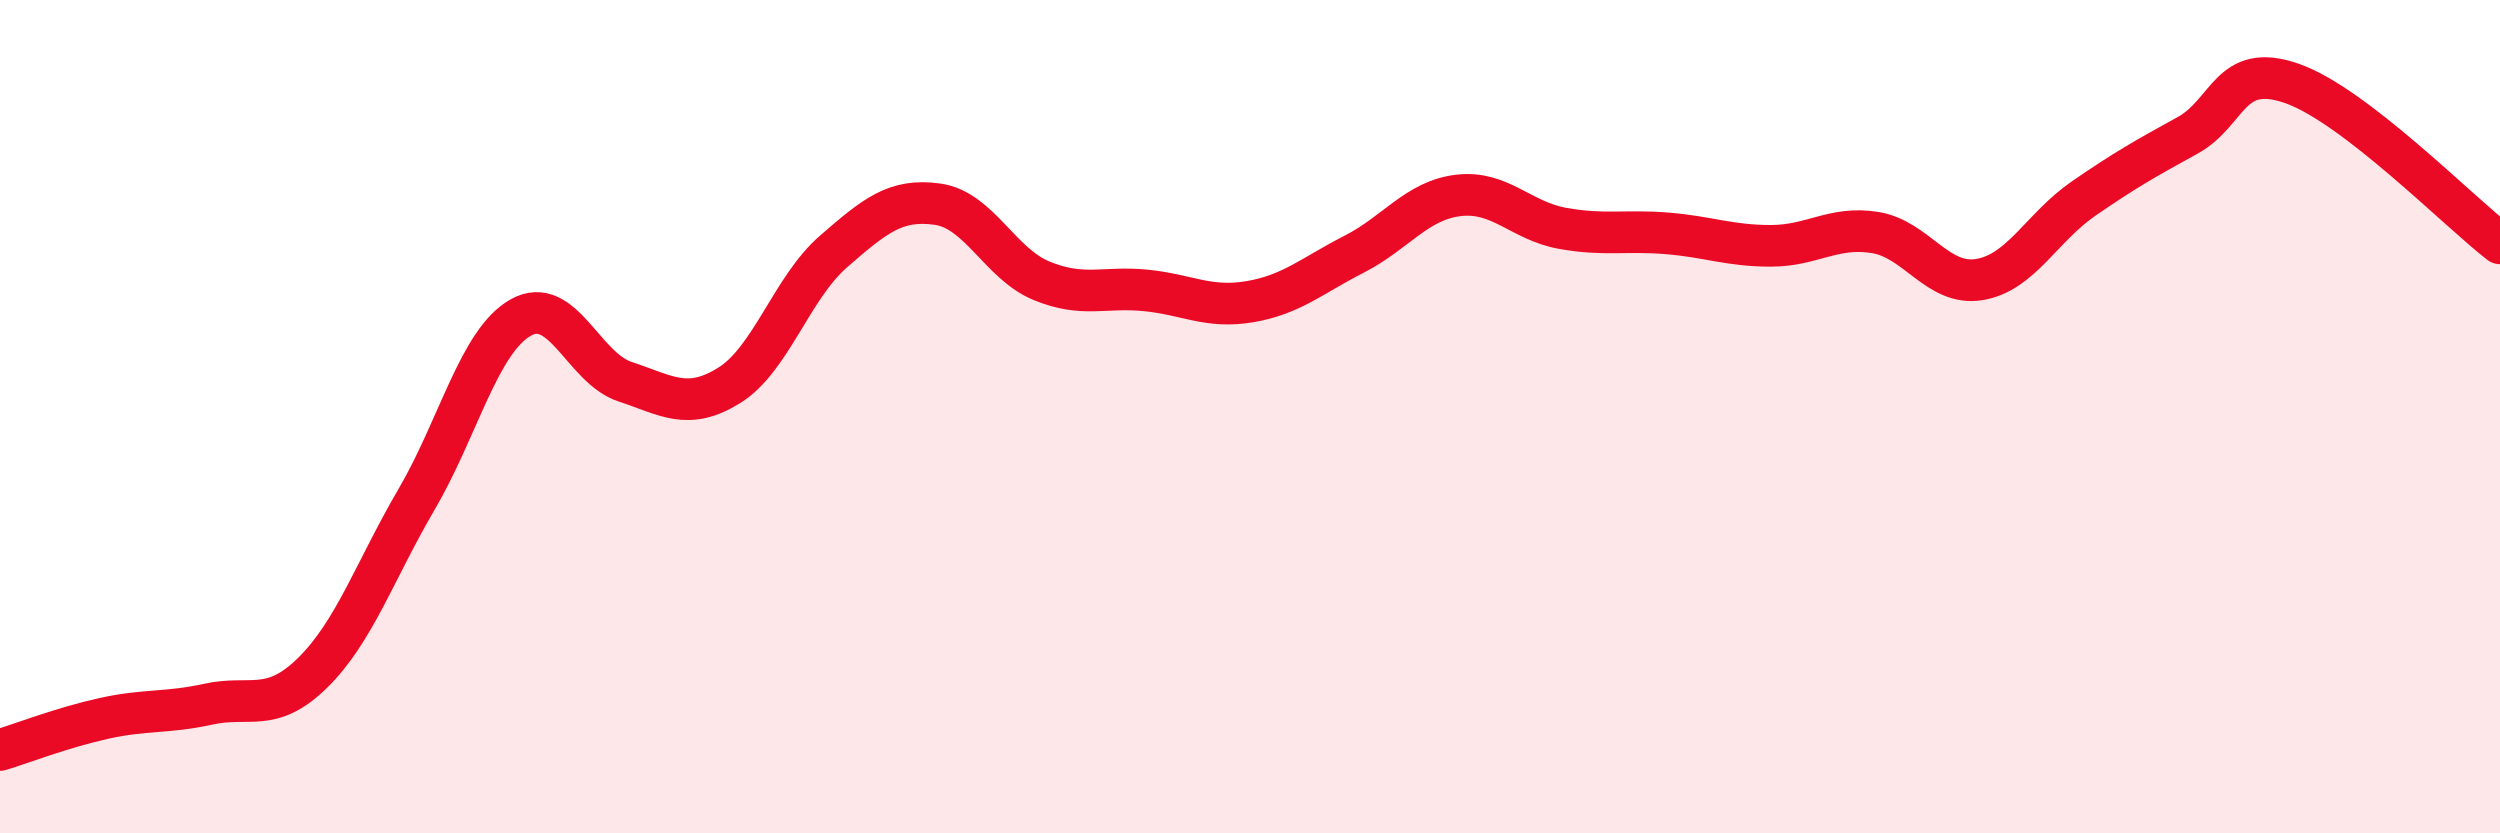 
    <svg width="60" height="20" viewBox="0 0 60 20" xmlns="http://www.w3.org/2000/svg">
      <path
        d="M 0,18 C 0.5,17.85 1.5,17.46 2.5,17.24 C 3.5,17.02 4,17.12 5,16.9 C 6,16.68 6.5,17.13 7.5,16.15 C 8.5,15.17 9,13.69 10,11.98 C 11,10.27 11.5,8.18 12.5,7.62 C 13.5,7.06 14,8.83 15,9.16 C 16,9.49 16.5,9.87 17.5,9.25 C 18.5,8.63 19,6.91 20,6.04 C 21,5.17 21.5,4.76 22.5,4.9 C 23.5,5.04 24,6.33 25,6.74 C 26,7.15 26.5,6.87 27.5,6.97 C 28.5,7.07 29,7.41 30,7.24 C 31,7.07 31.5,6.61 32.5,6.1 C 33.5,5.59 34,4.81 35,4.69 C 36,4.57 36.5,5.3 37.5,5.48 C 38.5,5.66 39,5.52 40,5.6 C 41,5.68 41.5,5.9 42.5,5.9 C 43.5,5.9 44,5.42 45,5.58 C 46,5.74 46.5,6.87 47.5,6.71 C 48.5,6.55 49,5.46 50,4.77 C 51,4.08 51.5,3.8 52.5,3.25 C 53.5,2.7 53.5,1.48 55,2 C 56.5,2.52 59,5.07 60,5.84L60 20L0 20Z"
        fill="#EB0A25"
        opacity="0.1"
        stroke-linecap="round"
        stroke-linejoin="round"
      />
      <path
        d="M 0,18 C 0.5,17.85 1.5,17.46 2.5,17.24 C 3.5,17.02 4,17.12 5,16.9 C 6,16.68 6.5,17.13 7.5,16.15 C 8.5,15.17 9,13.69 10,11.98 C 11,10.27 11.5,8.18 12.5,7.62 C 13.5,7.06 14,8.83 15,9.16 C 16,9.49 16.5,9.87 17.5,9.25 C 18.5,8.63 19,6.91 20,6.04 C 21,5.17 21.5,4.76 22.5,4.9 C 23.5,5.04 24,6.33 25,6.74 C 26,7.15 26.5,6.87 27.5,6.97 C 28.5,7.07 29,7.41 30,7.24 C 31,7.07 31.5,6.61 32.5,6.1 C 33.5,5.59 34,4.81 35,4.69 C 36,4.57 36.5,5.3 37.5,5.48 C 38.5,5.66 39,5.52 40,5.6 C 41,5.68 41.5,5.9 42.5,5.9 C 43.5,5.9 44,5.42 45,5.58 C 46,5.74 46.5,6.87 47.5,6.71 C 48.5,6.55 49,5.46 50,4.77 C 51,4.08 51.5,3.8 52.5,3.25 C 53.5,2.7 53.5,1.48 55,2 C 56.5,2.52 59,5.07 60,5.84"
        stroke="#EB0A25"
        stroke-width="1"
        fill="none"
        stroke-linecap="round"
        stroke-linejoin="round"
      />
    </svg>
  